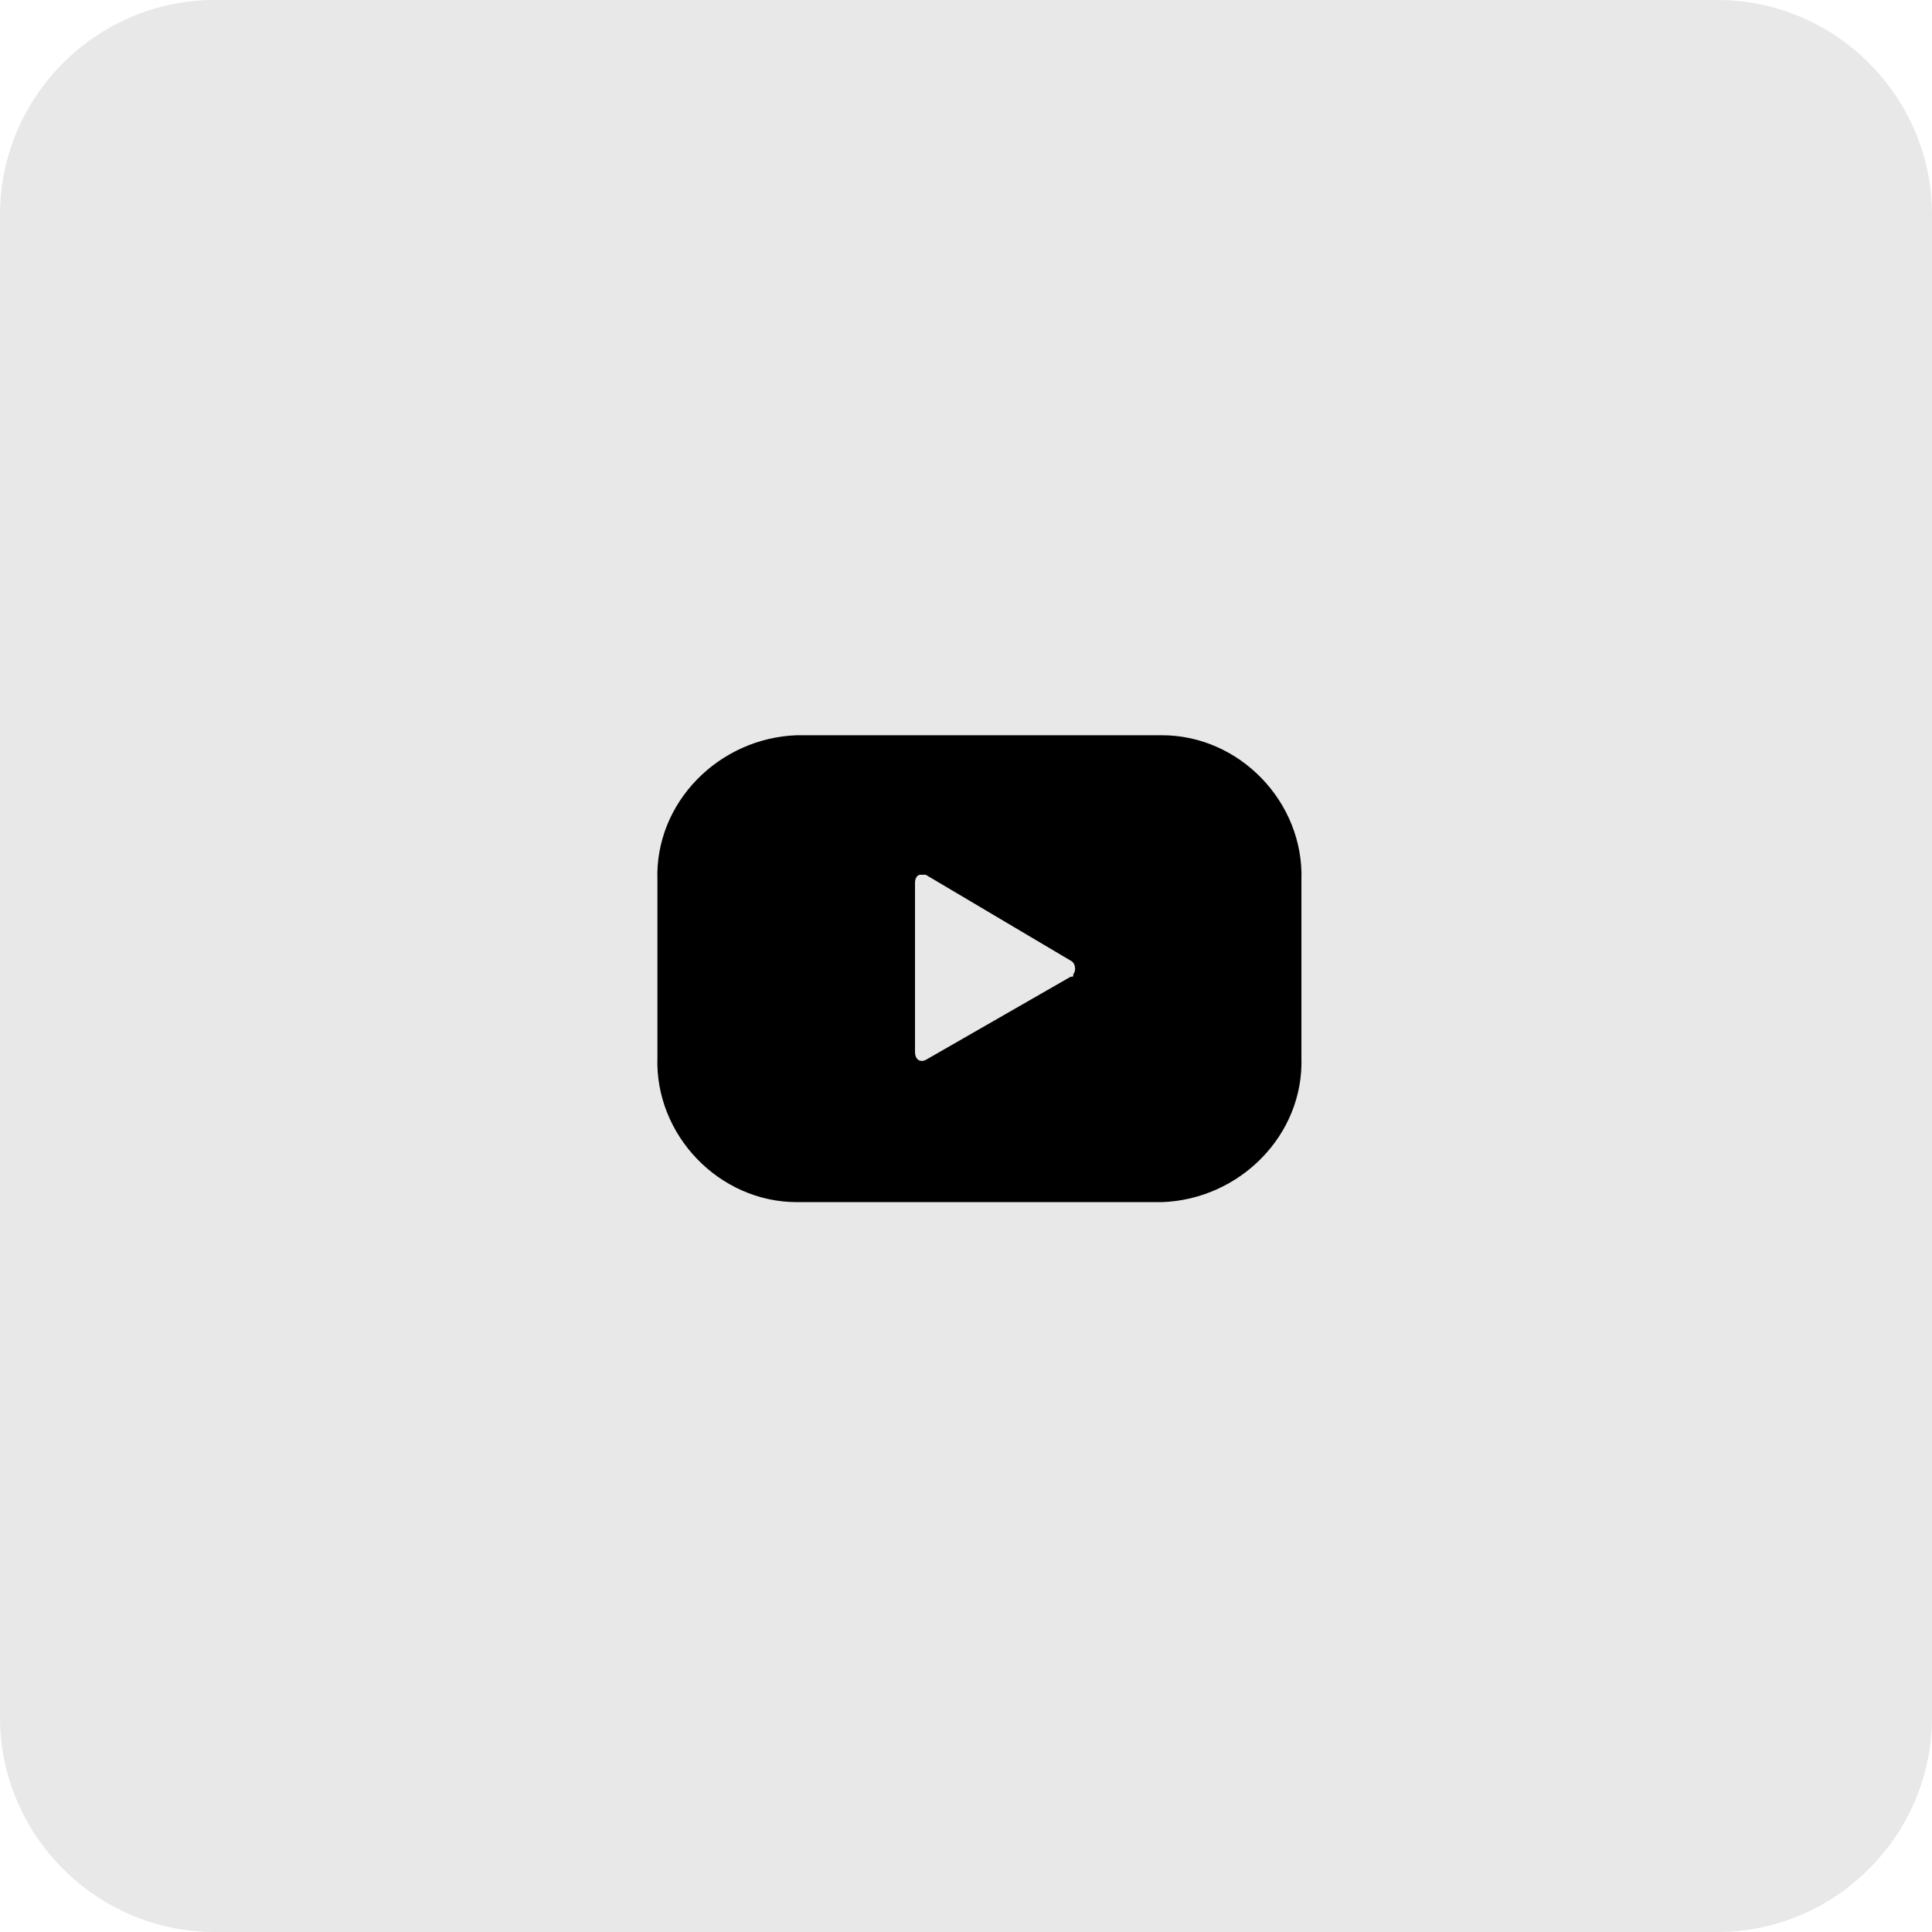<?xml version="1.0" encoding="utf-8"?>
<!-- Generator: Adobe Illustrator 25.0.1, SVG Export Plug-In . SVG Version: 6.00 Build 0)  -->
<svg version="1.1" id="Layer_1" xmlns="http://www.w3.org/2000/svg" xmlns:xlink="http://www.w3.org/1999/xlink" x="0px" y="0px"
	 viewBox="0 0 72 72" style="enable-background:new 0 0 72 72;" xml:space="preserve">
<style type="text/css">
	.st0{opacity:0.1;fill:#19191F;}
	.st1{fill-rule:evenodd;clip-rule:evenodd;}
</style>
<path class="st0" d="M8,0h56c4.4,0,8,3.6,8,8v56c0,4.4-3.6,8-8,8H8c-4.4,0-8-3.6-8-8V8C0,3.6,3.6,0,8,0z"/>
<path class="st1" d="M48.5,32.8c0.1-2.9-2.3-5.4-5.2-5.4H29.7c-2.9,0.1-5.3,2.5-5.2,5.4l0,0v6.6c-0.1,2.9,2.3,5.4,5.2,5.4h13.6
	c2.9-0.1,5.3-2.5,5.2-5.4l0,0V32.8z M39.9,36.4l-5.4,3.1c-0.2,0.1-0.4,0-0.4-0.3v-6.3c0-0.2,0.1-0.3,0.2-0.3c0.1,0,0.1,0,0.2,0
	l5.4,3.2c0.2,0.1,0.2,0.4,0.1,0.5C40,36.4,40,36.4,39.9,36.4L39.9,36.4z"/>
</svg>
